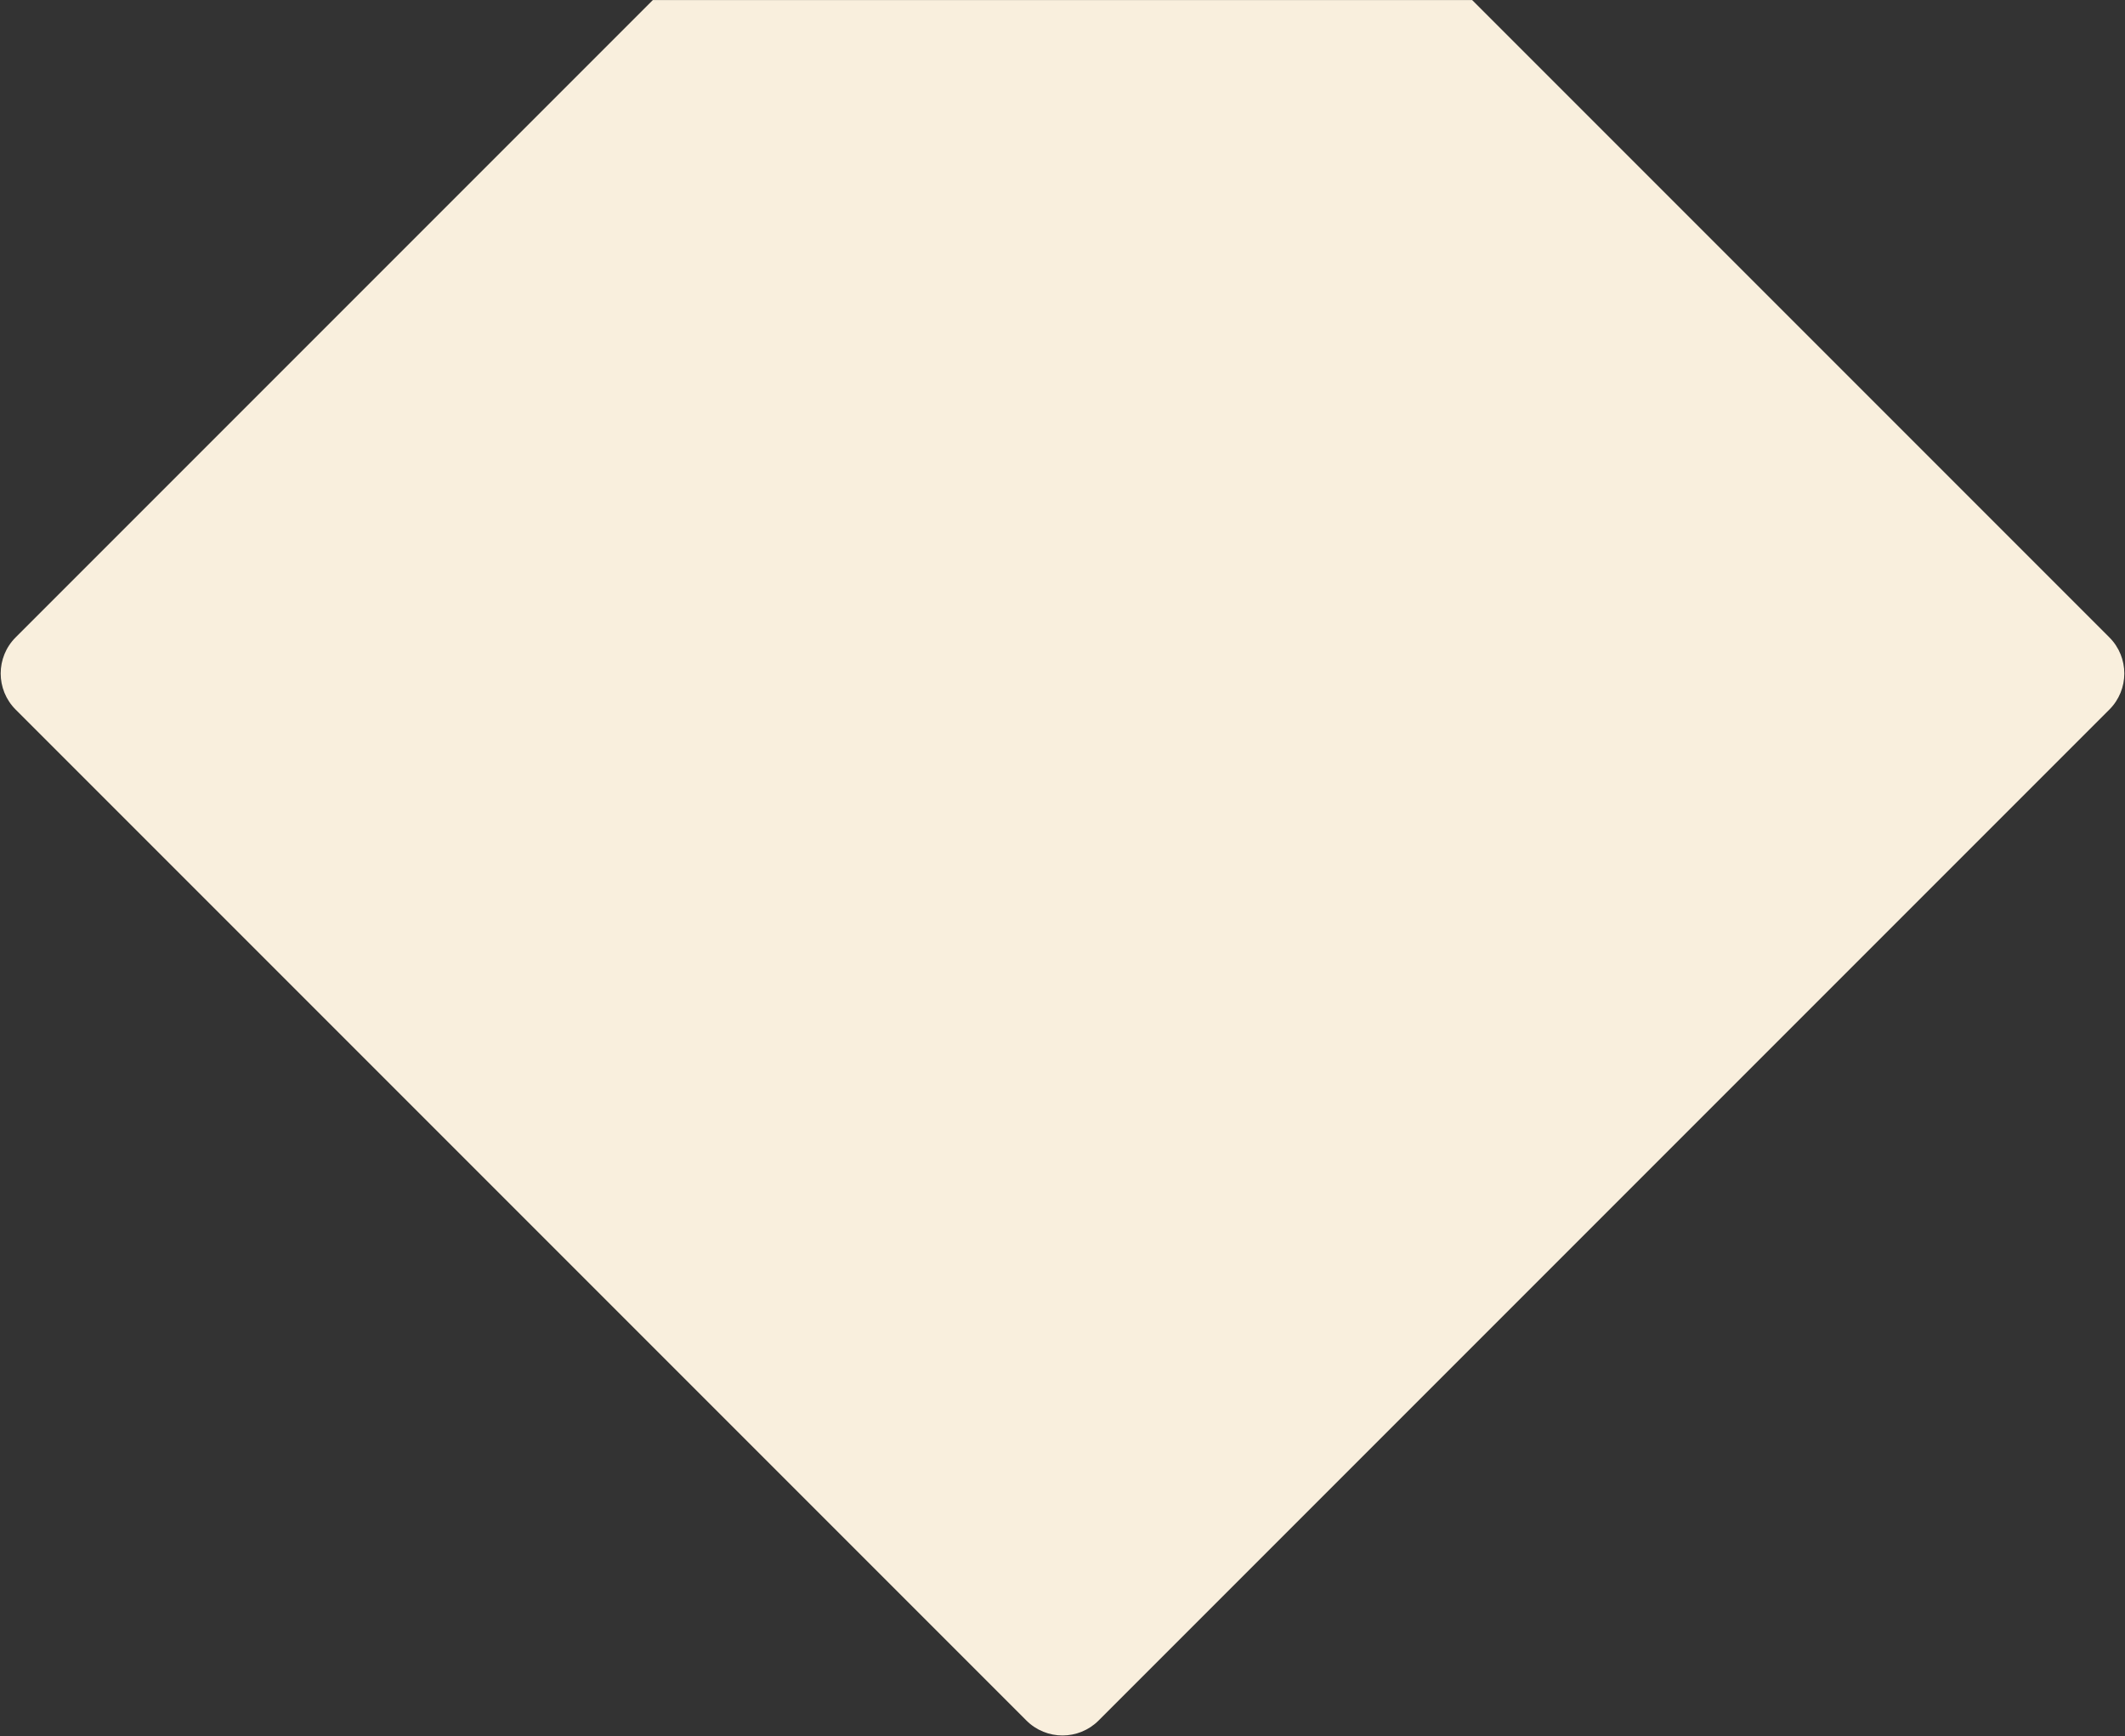 <?xml version="1.0" encoding="UTF-8"?> <svg xmlns="http://www.w3.org/2000/svg" width="1665" height="1360" viewBox="0 0 1665 1360" fill="none"><rect x="0" y="0" width="1665" height="1360" fill="#333333" stroke="none"/><path d="M1652.74 499.31C1668.37 514.931 1668.37 540.258 1652.74 555.879L860.785 1347.84C845.164 1363.46 819.837 1363.46 804.216 1347.84L12.257 555.879C-3.364 540.258 -3.364 514.931 12.257 499.31L511.5 0.066H1153.5L1652.74 499.31Z" fill="#F9EFDD"></path></svg> 